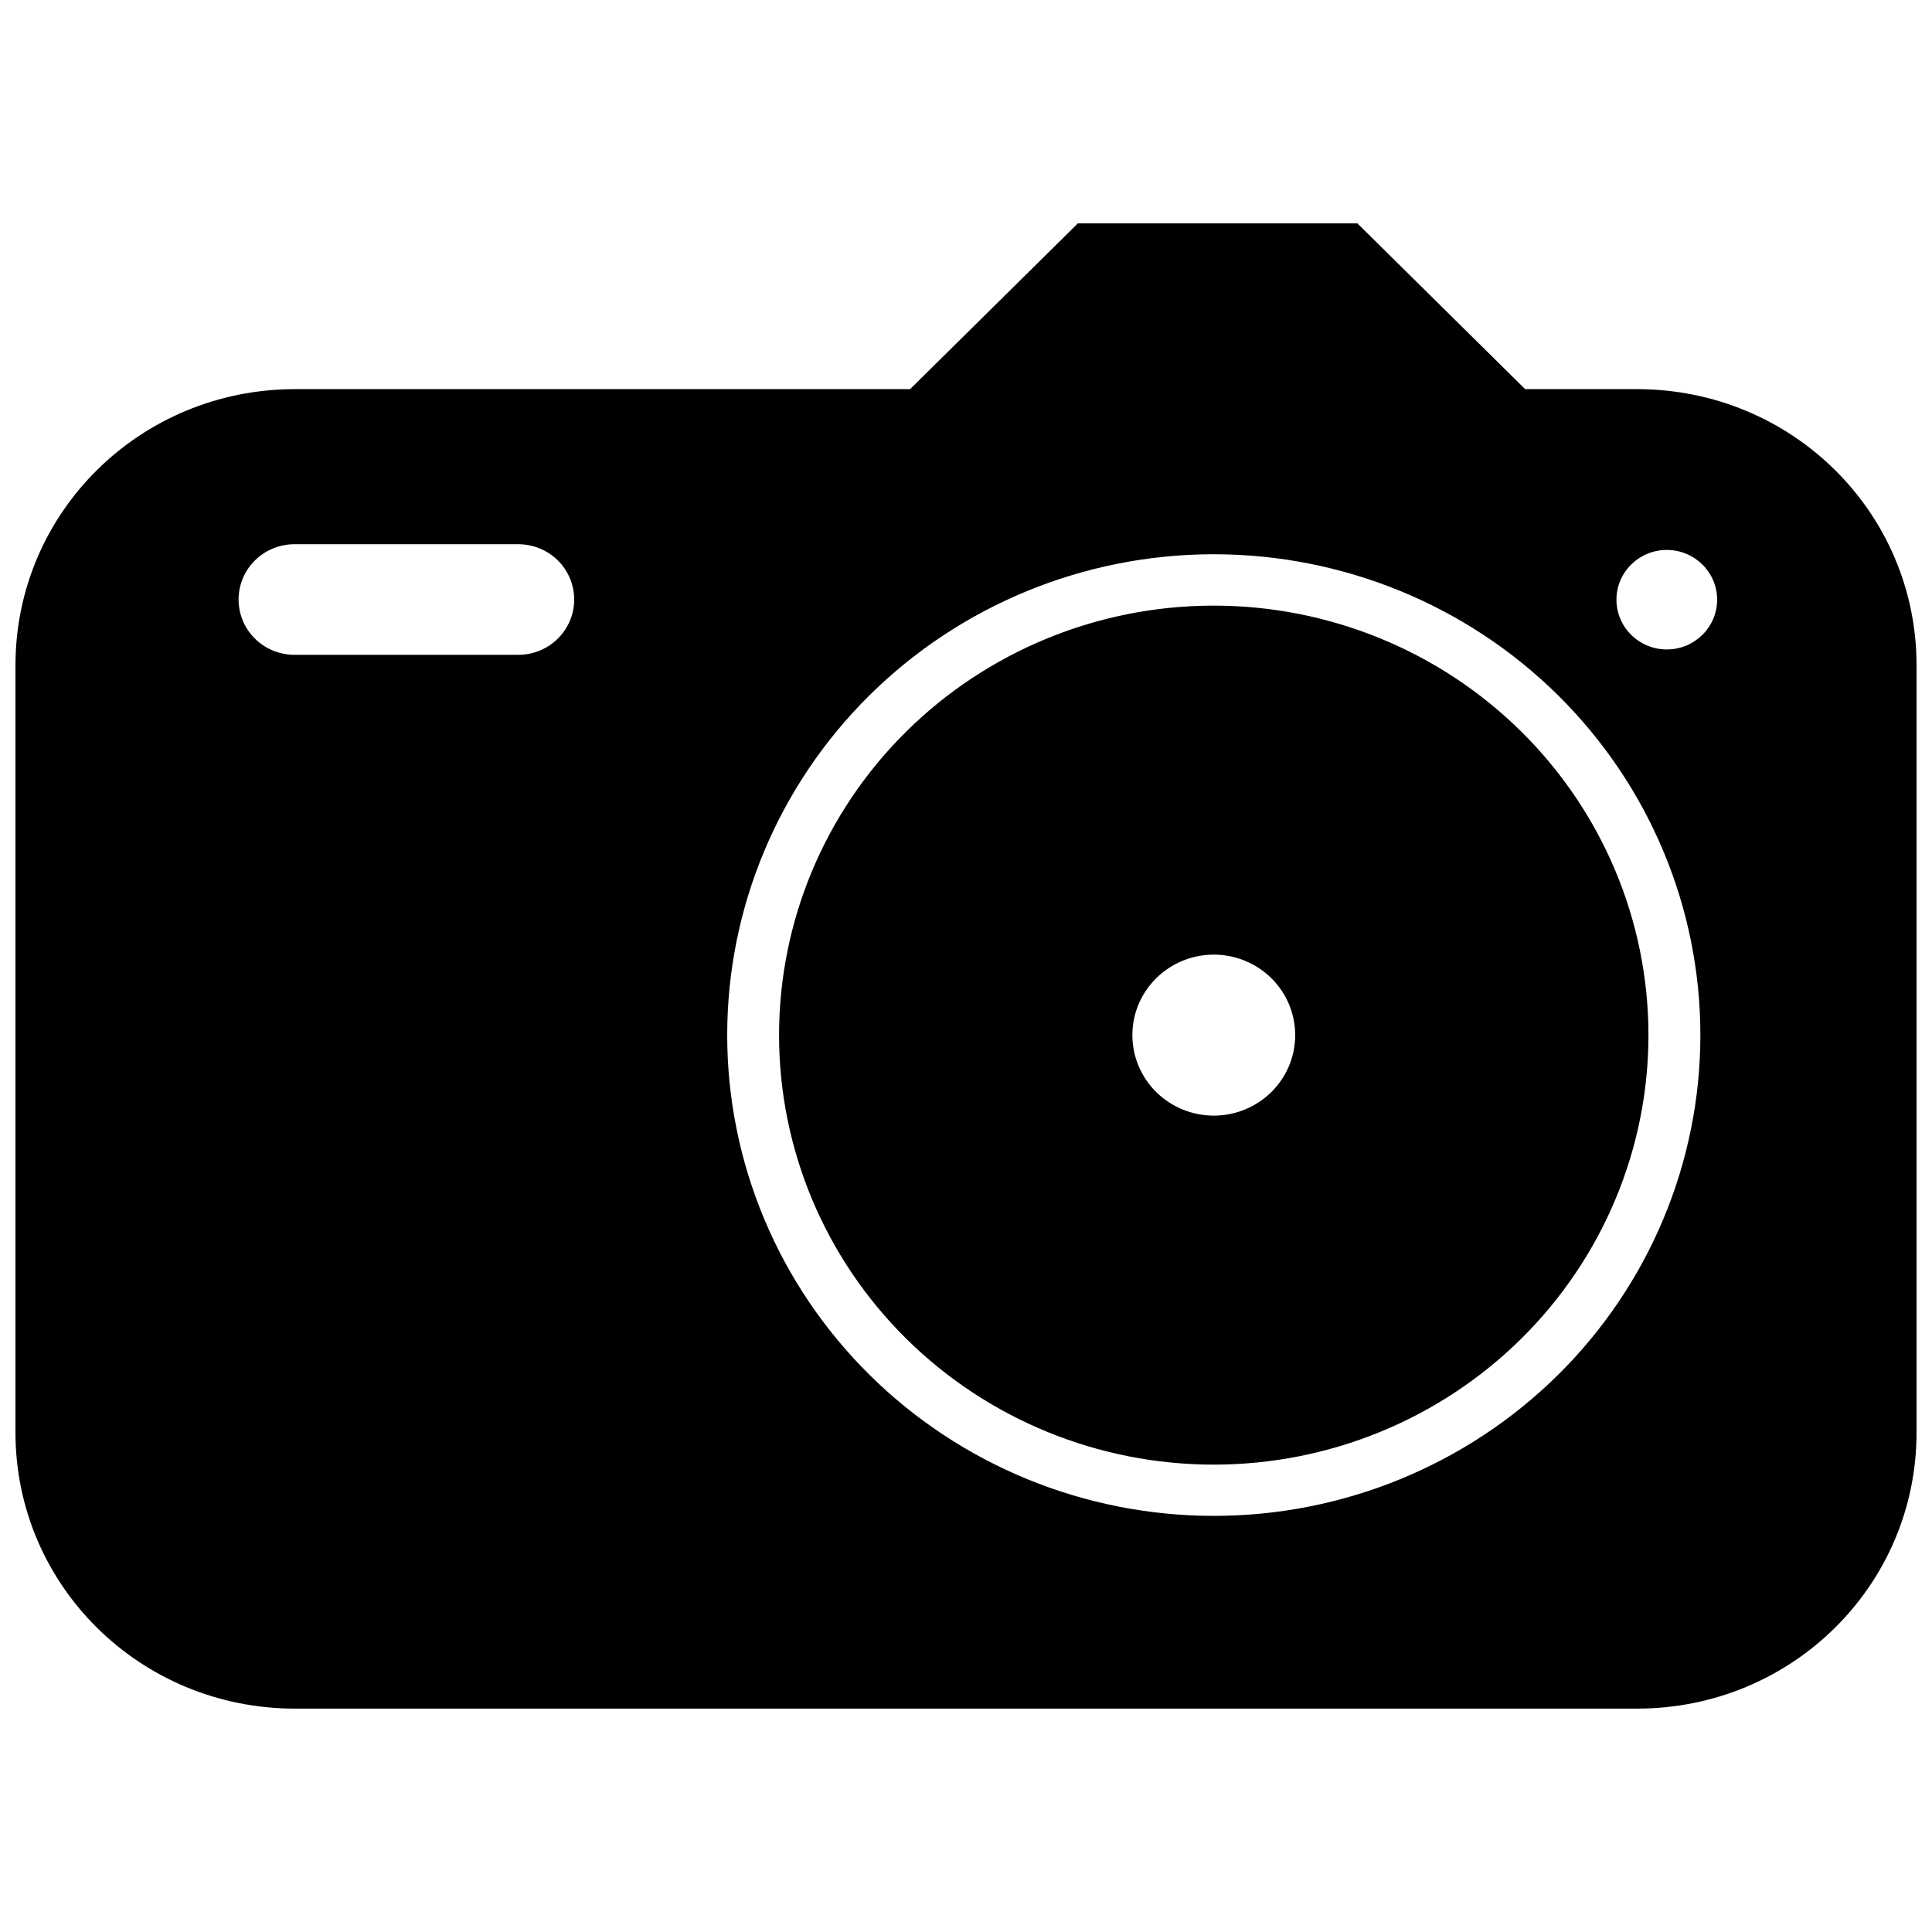 <?xml version="1.0" encoding="UTF-8"?>
<!-- The Best Svg Icon site in the world: iconSvg.co, Visit us! https://iconsvg.co -->
<svg width="800px" height="800px" version="1.1" viewBox="144 144 512 512" xmlns="http://www.w3.org/2000/svg">
 <defs>
  <clipPath id="a">
   <path d="m148.09 203h503.81v394h-503.81z"/>
  </clipPath>
 </defs>
 <g clip-path="url(#a)">
  <path d="m429.64 203.2-44.453 43.926h-163c-41.047 0-74.09 32.652-74.09 73.215v203.25c0 40.559 33.043 73.211 74.09 73.211h355.63c41.047 0 74.09-32.652 74.09-73.211v-203.25c0-40.559-33.043-73.215-74.09-73.215h-29.637l-44.453-43.926zm-207.65 85.023h59.301-0.004c3.953-0.016 7.746 1.527 10.539 4.289 2.793 2.758 4.356 6.508 4.34 10.41-0.008 3.887-1.582 7.613-4.371 10.355-2.793 2.742-6.57 4.273-10.508 4.258h-59.301c-3.914-0.016-7.664-1.562-10.43-4.301-2.766-2.734-4.32-6.445-4.328-10.312-0.016-3.883 1.531-7.613 4.297-10.371 2.769-2.758 6.531-4.312 10.461-4.328zm363.73 1.516h-0.004c7.367 0.004 13.34 5.906 13.344 13.184-0.004 7.281-5.977 13.184-13.344 13.188-7.367-0.004-13.34-5.906-13.34-13.188s5.973-13.18 13.34-13.184zm-120.48 1.141-0.004 0.004h0.414c34.207-0.004 67.012 13.422 91.195 37.32 24.188 23.898 37.773 56.316 37.77 90.113-0.004 33.797-13.594 66.203-37.781 90.098-24.184 23.891-56.984 37.312-91.184 37.309-34.191-0.004-66.984-13.43-91.164-37.32s-37.762-56.297-37.77-90.086c-0.004-33.73 13.527-66.086 37.625-89.973s56.801-37.359 90.934-37.461zm0.117 13.613-0.004 0.004c-30.496 0.078-59.719 12.105-81.258 33.441s-33.637 50.242-33.637 80.379c0 30.188 12.137 59.137 33.738 80.484 21.602 21.344 50.898 33.336 81.445 33.34 30.555 0.004 59.859-11.984 81.465-33.332 21.609-21.344 33.75-50.297 33.75-80.492 0-30.191-12.141-59.145-33.75-80.488-21.605-21.348-50.91-33.336-81.465-33.332h-0.297zm0.297 92.488-0.004 0.004c5.727-0.004 11.219 2.246 15.27 6.246s6.324 9.43 6.32 15.086c0.004 5.66-2.273 11.086-6.32 15.09-4.051 4-9.543 6.246-15.27 6.246-5.719-0.008-11.203-2.258-15.246-6.258-4.043-4-6.312-9.422-6.312-15.078-0.004-5.652 2.269-11.074 6.312-15.074 4.043-4.004 9.527-6.254 15.246-6.258z"/>
 </g>
</svg>